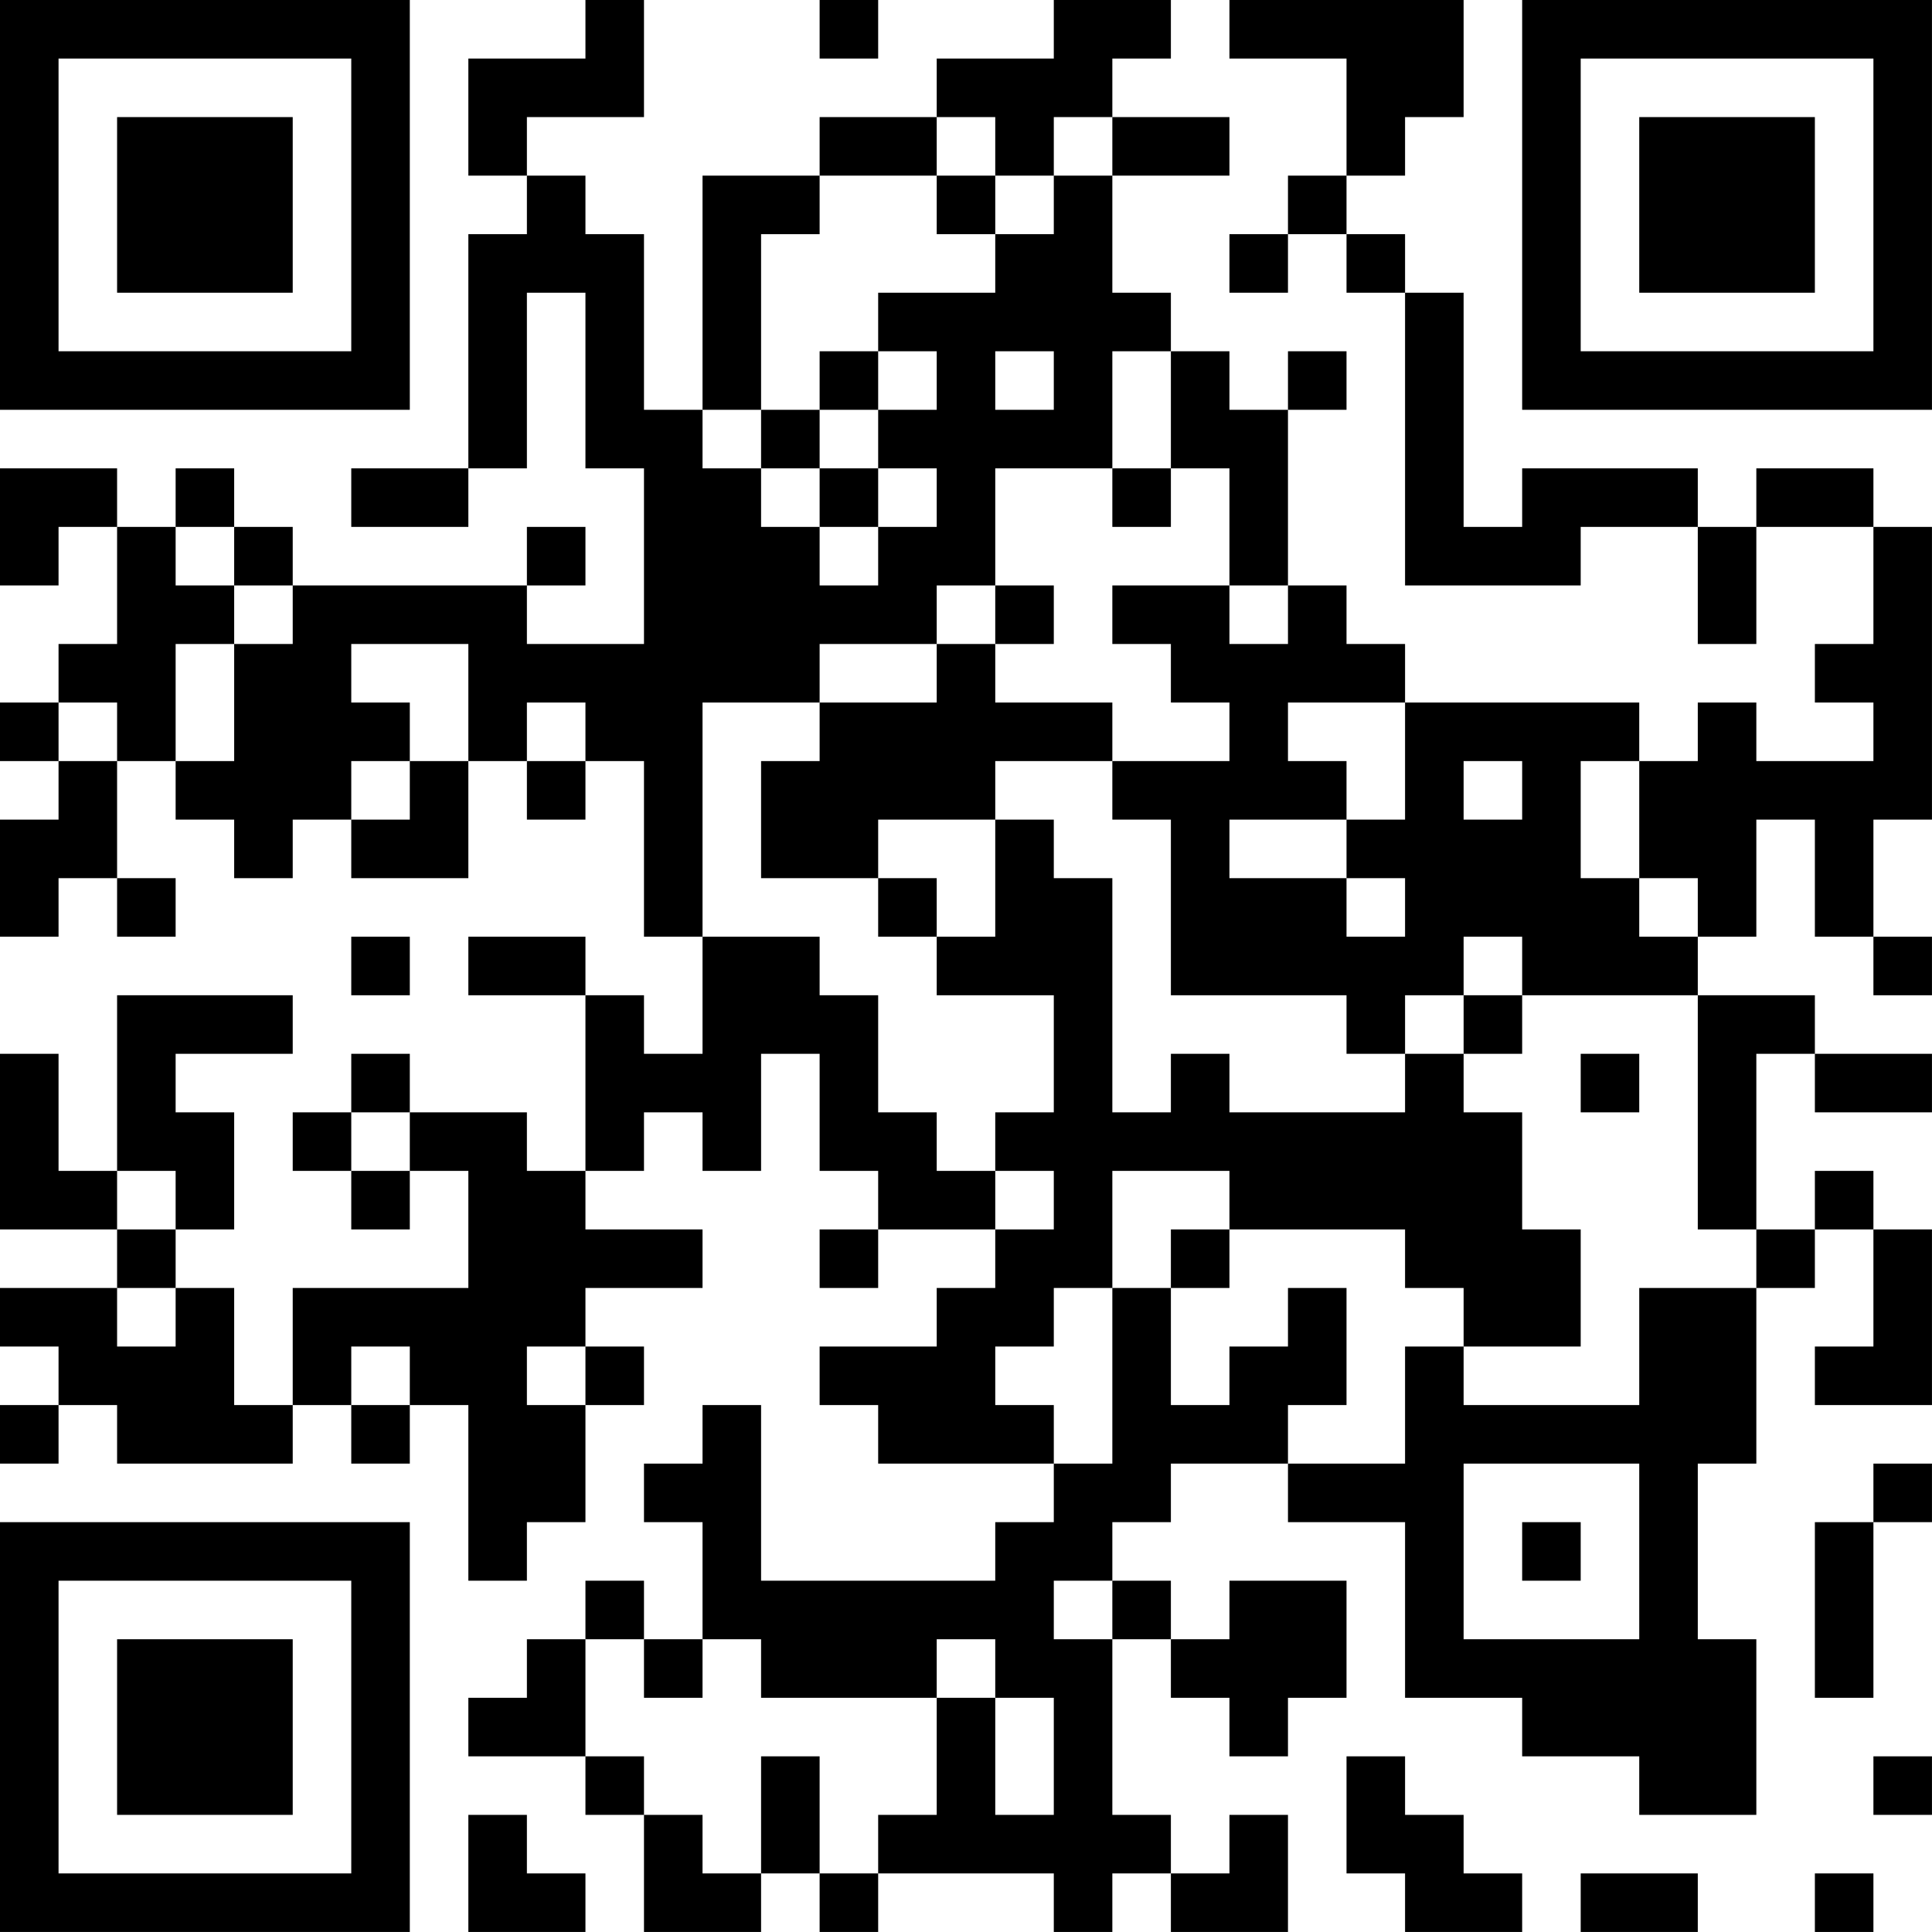 <?xml version="1.0" encoding="UTF-8"?>
<svg xmlns="http://www.w3.org/2000/svg" version="1.1" width="400" height="400" viewBox="0 0 400 400"><rect x="0" y="0" width="400" height="400" fill="#ffffff"/><g transform="scale(12.121)"><g transform="translate(0,0)"><path fill-rule="evenodd" d="M10 0L10 1L8 1L8 3L9 3L9 4L8 4L8 8L6 8L6 9L8 9L8 8L9 8L9 5L10 5L10 8L11 8L11 11L9 11L9 10L10 10L10 9L9 9L9 10L5 10L5 9L4 9L4 8L3 8L3 9L2 9L2 8L0 8L0 10L1 10L1 9L2 9L2 11L1 11L1 12L0 12L0 13L1 13L1 14L0 14L0 16L1 16L1 15L2 15L2 16L3 16L3 15L2 15L2 13L3 13L3 14L4 14L4 15L5 15L5 14L6 14L6 15L8 15L8 13L9 13L9 14L10 14L10 13L11 13L11 16L12 16L12 18L11 18L11 17L10 17L10 16L8 16L8 17L10 17L10 20L9 20L9 19L7 19L7 18L6 18L6 19L5 19L5 20L6 20L6 21L7 21L7 20L8 20L8 22L5 22L5 24L4 24L4 22L3 22L3 21L4 21L4 19L3 19L3 18L5 18L5 17L2 17L2 20L1 20L1 18L0 18L0 21L2 21L2 22L0 22L0 23L1 23L1 24L0 24L0 25L1 25L1 24L2 24L2 25L5 25L5 24L6 24L6 25L7 25L7 24L8 24L8 27L9 27L9 26L10 26L10 24L11 24L11 23L10 23L10 22L12 22L12 21L10 21L10 20L11 20L11 19L12 19L12 20L13 20L13 18L14 18L14 20L15 20L15 21L14 21L14 22L15 22L15 21L17 21L17 22L16 22L16 23L14 23L14 24L15 24L15 25L18 25L18 26L17 26L17 27L13 27L13 24L12 24L12 25L11 25L11 26L12 26L12 28L11 28L11 27L10 27L10 28L9 28L9 29L8 29L8 30L10 30L10 31L11 31L11 33L13 33L13 32L14 32L14 33L15 33L15 32L18 32L18 33L19 33L19 32L20 32L20 33L22 33L22 31L21 31L21 32L20 32L20 31L19 31L19 28L20 28L20 29L21 29L21 30L22 30L22 29L23 29L23 27L21 27L21 28L20 28L20 27L19 27L19 26L20 26L20 25L22 25L22 26L24 26L24 29L26 29L26 30L28 30L28 31L30 31L30 28L29 28L29 25L30 25L30 22L31 22L31 21L32 21L32 23L31 23L31 24L33 24L33 21L32 21L32 20L31 20L31 21L30 21L30 18L31 18L31 19L33 19L33 18L31 18L31 17L29 17L29 16L30 16L30 14L31 14L31 16L32 16L32 17L33 17L33 16L32 16L32 14L33 14L33 9L32 9L32 8L30 8L30 9L29 9L29 8L26 8L26 9L25 9L25 5L24 5L24 4L23 4L23 3L24 3L24 2L25 2L25 0L21 0L21 1L23 1L23 3L22 3L22 4L21 4L21 5L22 5L22 4L23 4L23 5L24 5L24 10L27 10L27 9L29 9L29 11L30 11L30 9L32 9L32 11L31 11L31 12L32 12L32 13L30 13L30 12L29 12L29 13L28 13L28 12L24 12L24 11L23 11L23 10L22 10L22 7L23 7L23 6L22 6L22 7L21 7L21 6L20 6L20 5L19 5L19 3L21 3L21 2L19 2L19 1L20 1L20 0L18 0L18 1L16 1L16 2L14 2L14 3L12 3L12 7L11 7L11 4L10 4L10 3L9 3L9 2L11 2L11 0ZM14 0L14 1L15 1L15 0ZM16 2L16 3L14 3L14 4L13 4L13 7L12 7L12 8L13 8L13 9L14 9L14 10L15 10L15 9L16 9L16 8L15 8L15 7L16 7L16 6L15 6L15 5L17 5L17 4L18 4L18 3L19 3L19 2L18 2L18 3L17 3L17 2ZM16 3L16 4L17 4L17 3ZM14 6L14 7L13 7L13 8L14 8L14 9L15 9L15 8L14 8L14 7L15 7L15 6ZM17 6L17 7L18 7L18 6ZM19 6L19 8L17 8L17 10L16 10L16 11L14 11L14 12L12 12L12 16L14 16L14 17L15 17L15 19L16 19L16 20L17 20L17 21L18 21L18 20L17 20L17 19L18 19L18 17L16 17L16 16L17 16L17 14L18 14L18 15L19 15L19 19L20 19L20 18L21 18L21 19L24 19L24 18L25 18L25 19L26 19L26 21L27 21L27 23L25 23L25 22L24 22L24 21L21 21L21 20L19 20L19 22L18 22L18 23L17 23L17 24L18 24L18 25L19 25L19 22L20 22L20 24L21 24L21 23L22 23L22 22L23 22L23 24L22 24L22 25L24 25L24 23L25 23L25 24L28 24L28 22L30 22L30 21L29 21L29 17L26 17L26 16L25 16L25 17L24 17L24 18L23 18L23 17L20 17L20 14L19 14L19 13L21 13L21 12L20 12L20 11L19 11L19 10L21 10L21 11L22 11L22 10L21 10L21 8L20 8L20 6ZM19 8L19 9L20 9L20 8ZM3 9L3 10L4 10L4 11L3 11L3 13L4 13L4 11L5 11L5 10L4 10L4 9ZM17 10L17 11L16 11L16 12L14 12L14 13L13 13L13 15L15 15L15 16L16 16L16 15L15 15L15 14L17 14L17 13L19 13L19 12L17 12L17 11L18 11L18 10ZM6 11L6 12L7 12L7 13L6 13L6 14L7 14L7 13L8 13L8 11ZM1 12L1 13L2 13L2 12ZM9 12L9 13L10 13L10 12ZM22 12L22 13L23 13L23 14L21 14L21 15L23 15L23 16L24 16L24 15L23 15L23 14L24 14L24 12ZM25 13L25 14L26 14L26 13ZM27 13L27 15L28 15L28 16L29 16L29 15L28 15L28 13ZM6 16L6 17L7 17L7 16ZM25 17L25 18L26 18L26 17ZM27 18L27 19L28 19L28 18ZM6 19L6 20L7 20L7 19ZM2 20L2 21L3 21L3 20ZM20 21L20 22L21 22L21 21ZM2 22L2 23L3 23L3 22ZM6 23L6 24L7 24L7 23ZM9 23L9 24L10 24L10 23ZM25 25L25 28L28 28L28 25ZM32 25L32 26L31 26L31 29L32 29L32 26L33 26L33 25ZM26 26L26 27L27 27L27 26ZM18 27L18 28L19 28L19 27ZM10 28L10 30L11 30L11 31L12 31L12 32L13 32L13 30L14 30L14 32L15 32L15 31L16 31L16 29L17 29L17 31L18 31L18 29L17 29L17 28L16 28L16 29L13 29L13 28L12 28L12 29L11 29L11 28ZM23 30L23 32L24 32L24 33L26 33L26 32L25 32L25 31L24 31L24 30ZM32 30L32 31L33 31L33 30ZM8 31L8 33L10 33L10 32L9 32L9 31ZM27 32L27 33L29 33L29 32ZM31 32L31 33L32 33L32 32ZM0 0L0 7L7 7L7 0ZM1 1L1 6L6 6L6 1ZM2 2L2 5L5 5L5 2ZM26 0L26 7L33 7L33 0ZM27 1L27 6L32 6L32 1ZM28 2L28 5L31 5L31 2ZM0 26L0 33L7 33L7 26ZM1 27L1 32L6 32L6 27ZM2 28L2 31L5 31L5 28Z" fill="#000000"/></g></g></svg>
